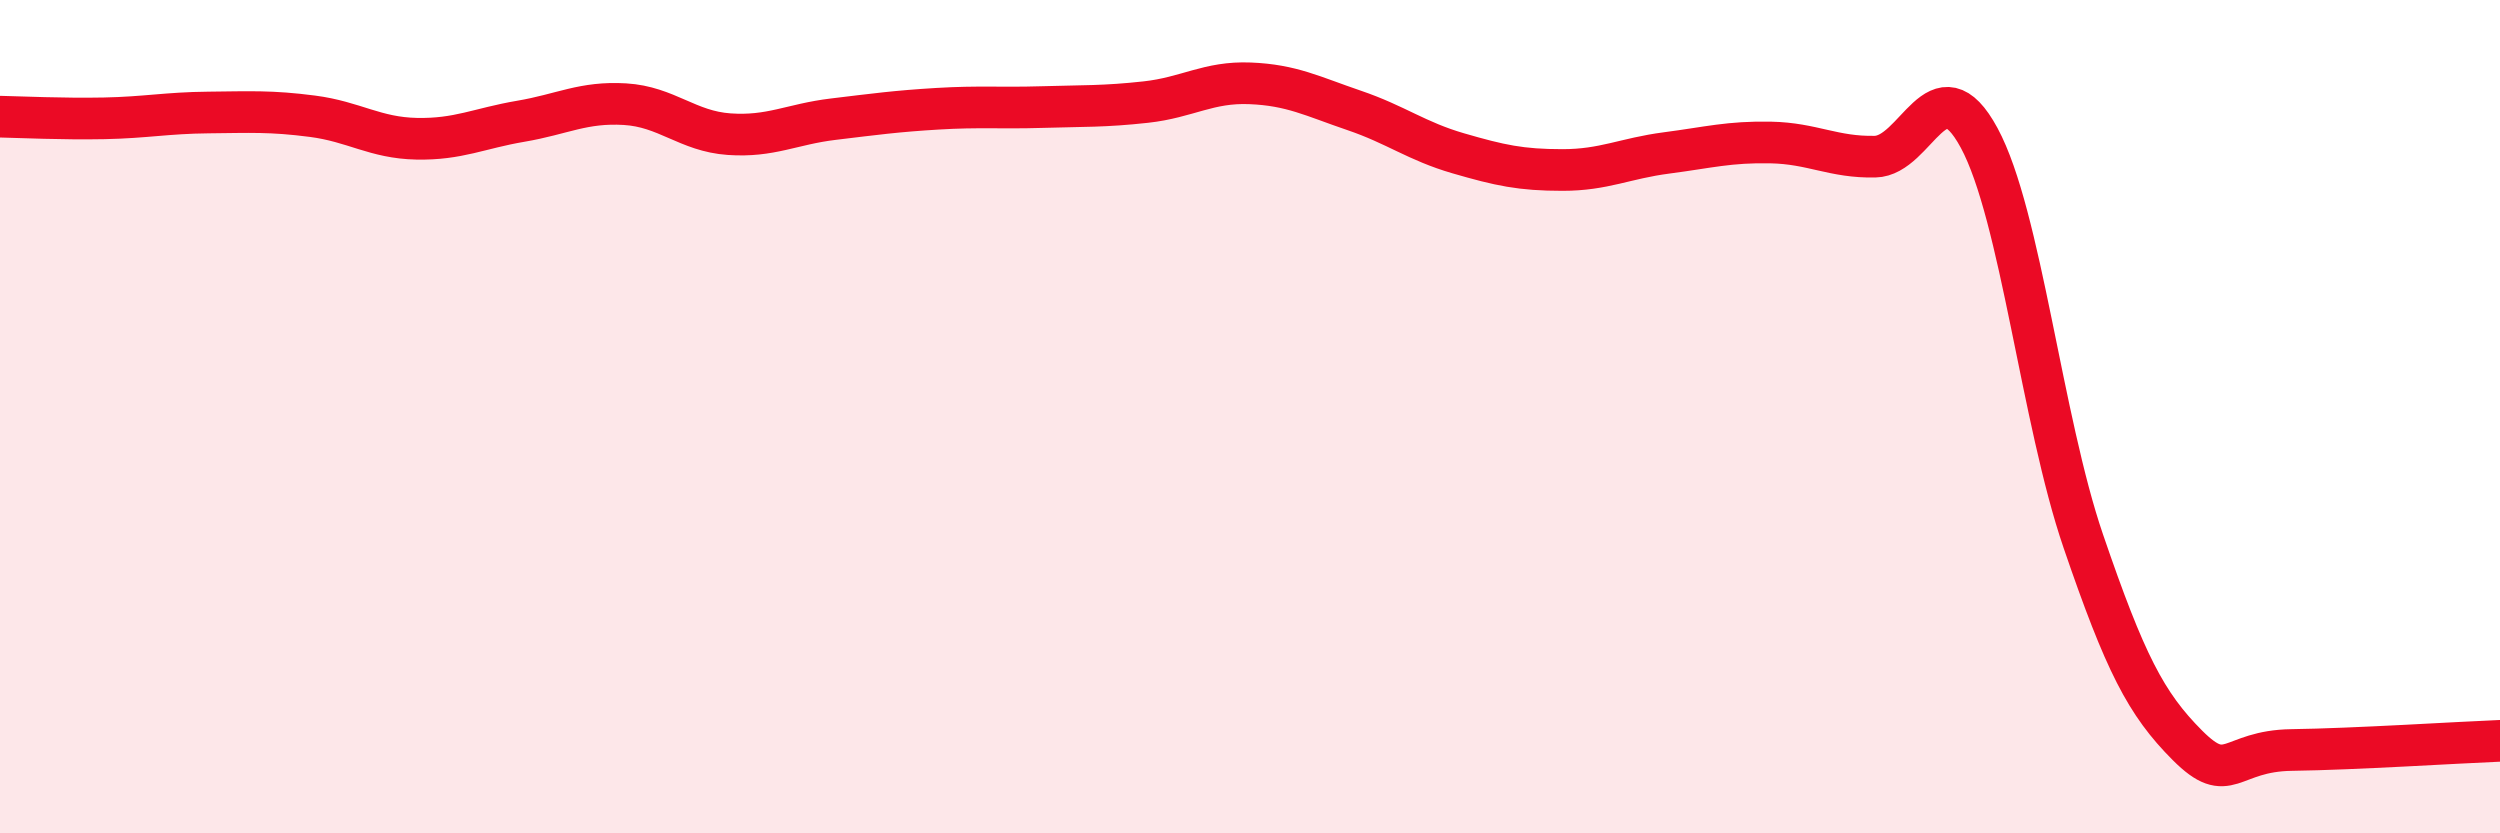
    <svg width="60" height="20" viewBox="0 0 60 20" xmlns="http://www.w3.org/2000/svg">
      <path
        d="M 0,2.8 C 0.5,2.81 1.5,2.86 2.5,2.84 C 3.5,2.82 4,2.71 5,2.7 C 6,2.69 6.5,2.66 7.5,2.79 C 8.5,2.92 9,3.31 10,3.33 C 11,3.35 11.5,3.08 12.5,2.91 C 13.5,2.74 14,2.44 15,2.5 C 16,2.56 16.5,3.15 17.5,3.22 C 18.5,3.29 19,2.98 20,2.86 C 21,2.74 21.5,2.67 22.5,2.61 C 23.5,2.55 24,2.6 25,2.57 C 26,2.54 26.5,2.56 27.5,2.45 C 28.5,2.34 29,1.96 30,2 C 31,2.04 31.5,2.31 32.5,2.65 C 33.5,2.99 34,3.39 35,3.68 C 36,3.97 36.5,4.08 37.5,4.08 C 38.5,4.08 39,3.8 40,3.67 C 41,3.54 41.5,3.4 42.5,3.42 C 43.5,3.44 44,3.78 45,3.76 C 46,3.74 46.5,1.46 47.5,3.31 C 48.5,5.16 49,10.07 50,12.99 C 51,15.91 51.5,16.89 52.5,17.89 C 53.5,18.89 53.5,18.02 55,18 C 56.5,17.98 59,17.82 60,17.78L60 20L0 20Z"
        fill="#EB0A25"
        opacity="0.1"
        stroke-linecap="round"
        stroke-linejoin="round"
      />
      <path
        d="M 0,2.8 C 0.5,2.81 1.5,2.86 2.5,2.84 C 3.5,2.82 4,2.71 5,2.7 C 6,2.69 6.5,2.66 7.5,2.79 C 8.5,2.92 9,3.31 10,3.33 C 11,3.35 11.5,3.08 12.5,2.91 C 13.5,2.74 14,2.44 15,2.5 C 16,2.56 16.5,3.15 17.5,3.22 C 18.5,3.29 19,2.98 20,2.86 C 21,2.74 21.5,2.67 22.5,2.61 C 23.5,2.55 24,2.6 25,2.57 C 26,2.54 26.5,2.56 27.5,2.45 C 28.5,2.34 29,1.96 30,2 C 31,2.04 31.5,2.31 32.5,2.65 C 33.5,2.99 34,3.39 35,3.68 C 36,3.97 36.5,4.08 37.5,4.08 C 38.5,4.08 39,3.8 40,3.67 C 41,3.54 41.5,3.4 42.5,3.42 C 43.5,3.44 44,3.78 45,3.76 C 46,3.74 46.5,1.46 47.5,3.31 C 48.5,5.16 49,10.07 50,12.99 C 51,15.91 51.5,16.89 52.5,17.89 C 53.5,18.89 53.5,18.02 55,18 C 56.5,17.98 59,17.82 60,17.78"
        stroke="#EB0A25"
        stroke-width="1"
        fill="none"
        stroke-linecap="round"
        stroke-linejoin="round"
      />
    </svg>
  